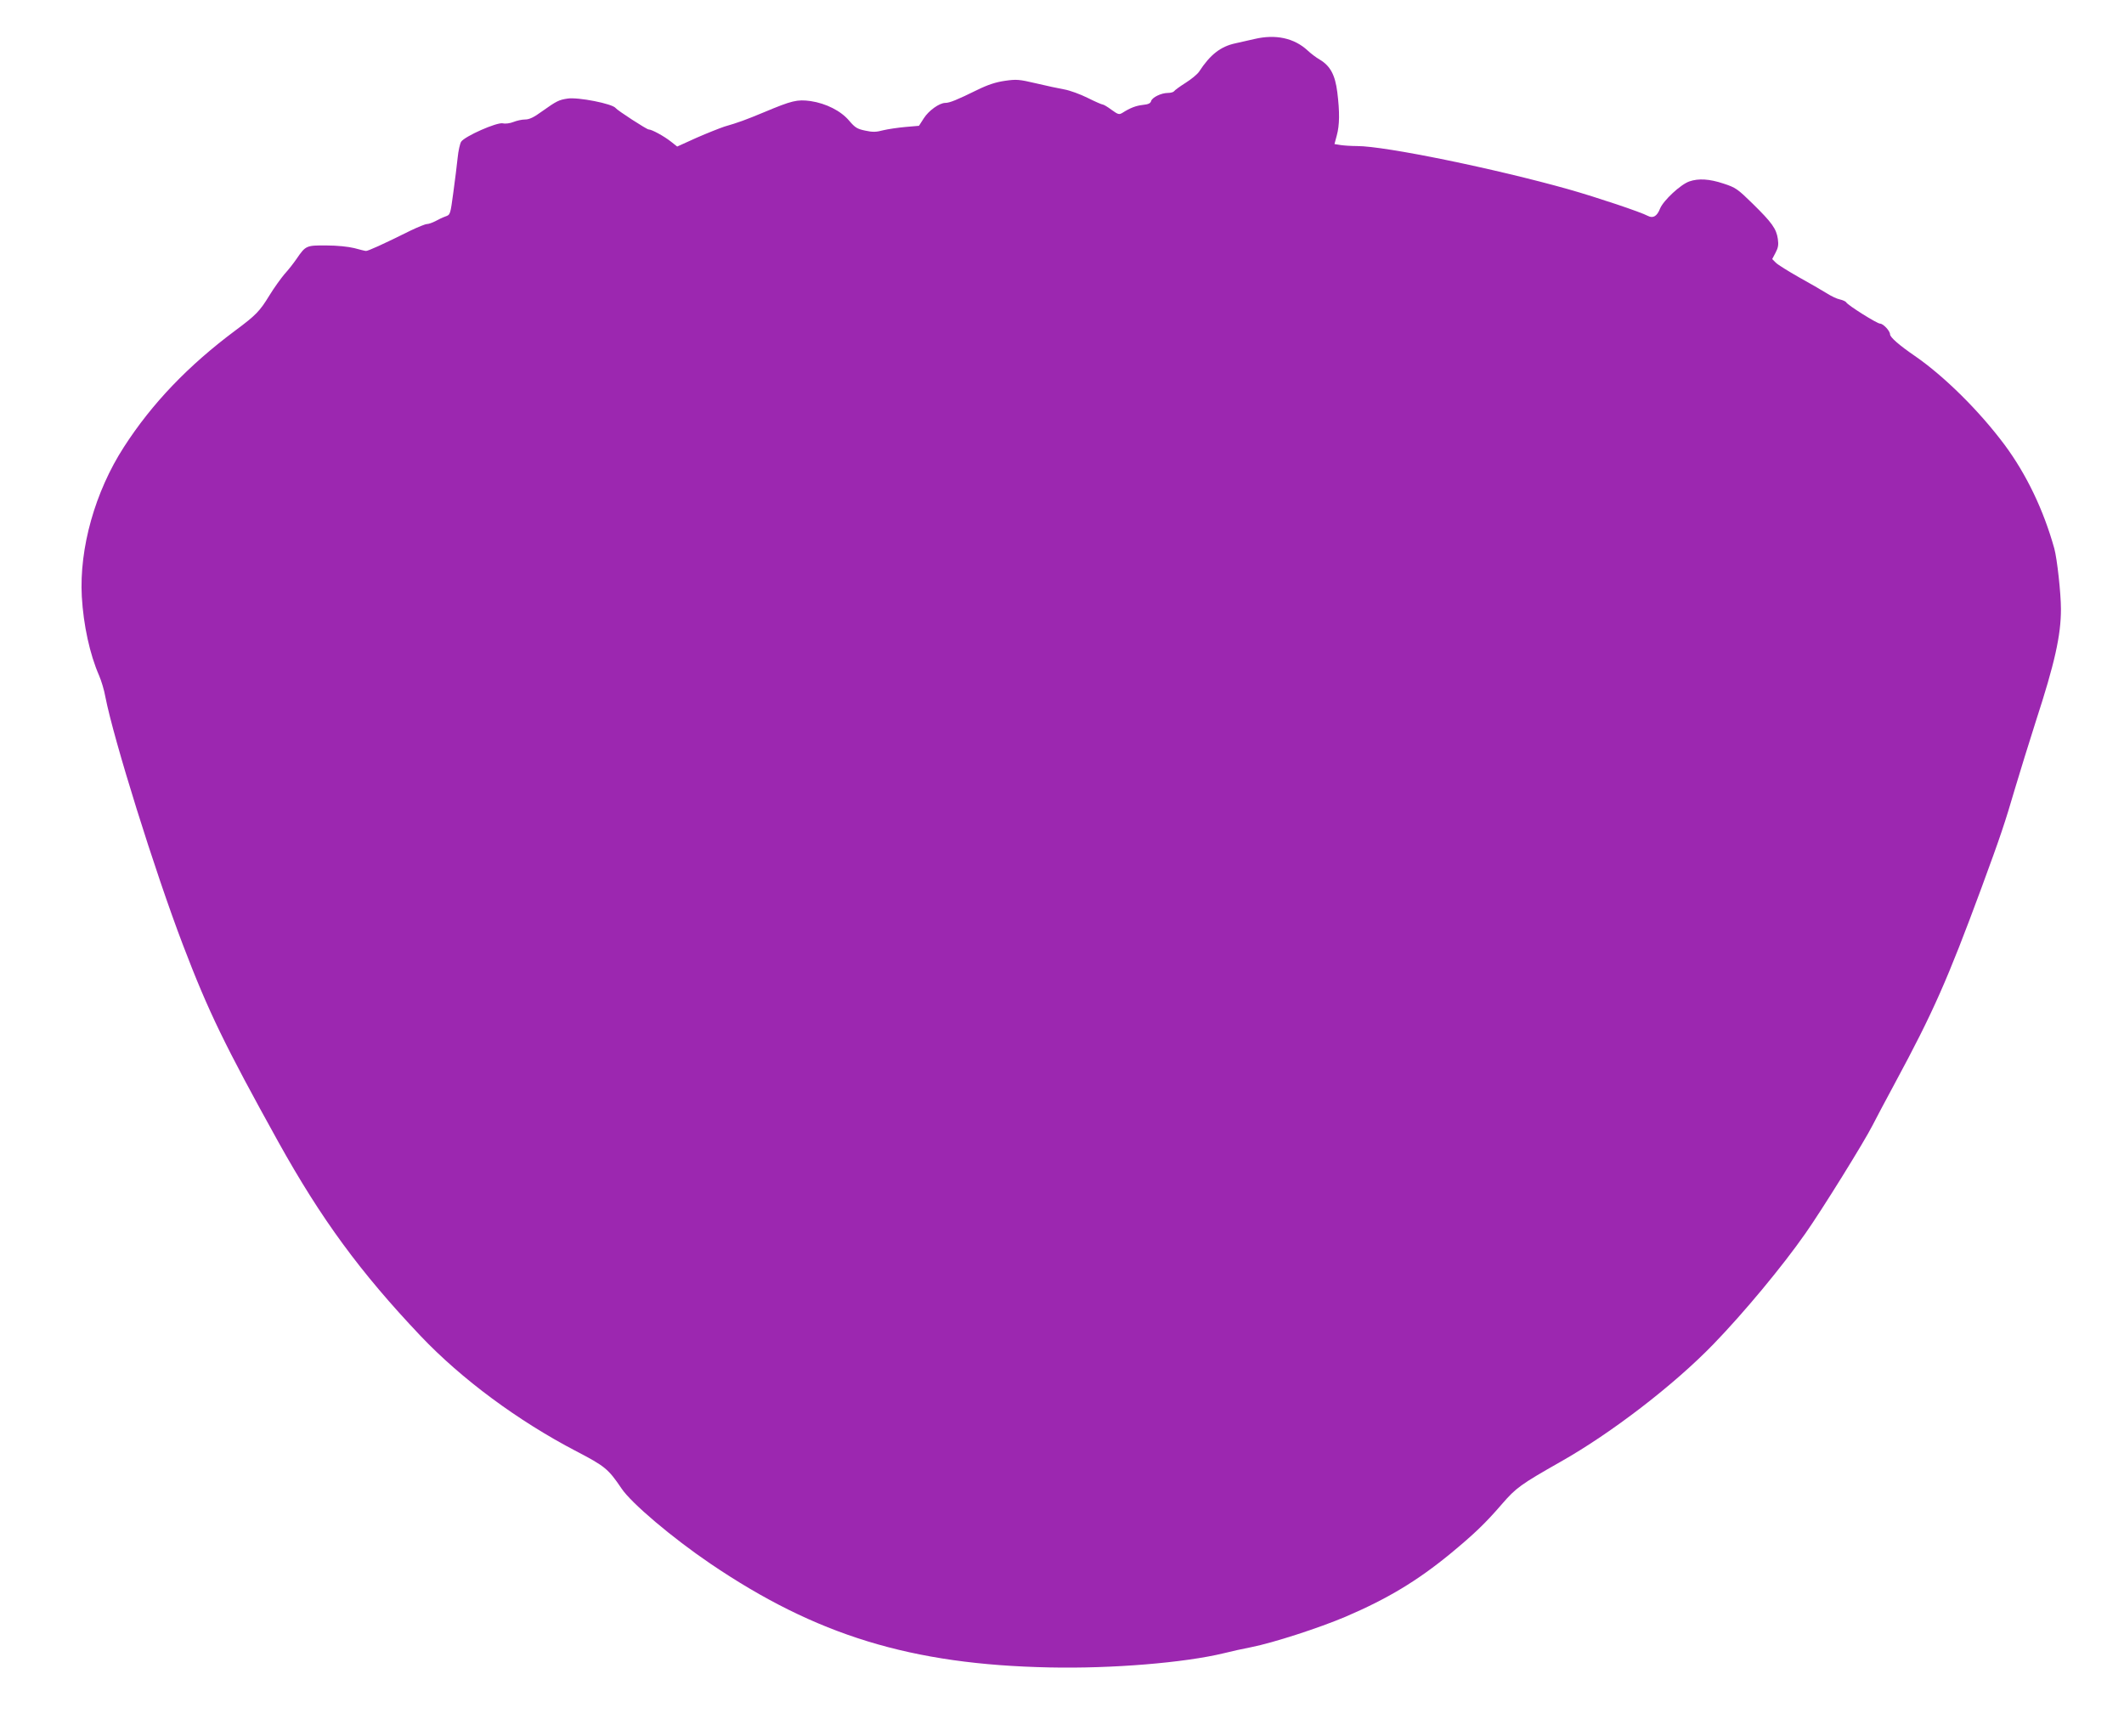 <?xml version="1.0" standalone="no"?>
<!DOCTYPE svg PUBLIC "-//W3C//DTD SVG 20010904//EN"
 "http://www.w3.org/TR/2001/REC-SVG-20010904/DTD/svg10.dtd">
<svg version="1.0" xmlns="http://www.w3.org/2000/svg"
 width="1280pt" height="1046pt" viewBox="0 0 1280 1046"
 preserveAspectRatio="xMidYMid meet">
<g transform="translate(0,1046) scale(0.1,-0.1)"
fill="#9c27b0" stroke="none">
<path d="M7560 10225 c-30 -7 -82 -19 -115 -26 -89 -19 -152 -68 -219 -171
-10 -15 -46 -45 -81 -67 -35 -22 -66 -45 -70 -51 -3 -5 -20 -10 -37 -10 -40 0
-95 -27 -101 -49 -3 -13 -17 -20 -49 -23 -43 -5 -77 -18 -124 -48 -20 -12 -26
-10 -65 18 -24 18 -48 32 -53 32 -6 0 -47 18 -91 40 -44 22 -107 45 -140 51
-33 6 -110 22 -172 37 -102 24 -118 25 -187 15 -55 -8 -102 -23 -169 -56 -118
-58 -164 -77 -190 -77 -36 0 -101 -47 -130 -93 l-29 -45 -81 -7 c-45 -4 -106
-13 -135 -20 -41 -11 -63 -12 -108 -2 -48 10 -61 18 -96 59 -50 60 -140 105
-233 119 -81 11 -113 3 -280 -67 -113 -47 -154 -62 -240 -87 -27 -9 -103 -39
-167 -67 l-117 -53 -38 30 c-42 33 -115 73 -134 73 -12 0 -189 115 -199 129
-19 26 -227 67 -290 57 -52 -8 -65 -14 -155 -78 -48 -35 -75 -48 -101 -48 -19
0 -50 -7 -70 -15 -20 -8 -48 -12 -64 -8 -37 7 -229 -78 -251 -111 -7 -11 -17
-55 -21 -96 -4 -41 -16 -135 -26 -209 -18 -133 -18 -135 -47 -145 -17 -6 -44
-19 -62 -29 -18 -9 -40 -17 -50 -17 -10 0 -54 -18 -98 -39 -169 -84 -260 -125
-270 -123 -5 0 -37 8 -70 17 -36 9 -104 16 -168 16 -122 1 -125 -1 -180 -81
-17 -25 -49 -66 -72 -91 -22 -26 -64 -84 -92 -130 -58 -95 -82 -119 -203 -209
-286 -213 -504 -441 -673 -703 -174 -269 -270 -610 -254 -902 10 -172 48 -347
104 -475 13 -30 31 -88 38 -129 50 -256 297 -1048 468 -1496 153 -401 252
-604 574 -1185 259 -466 494 -786 858 -1170 247 -260 586 -511 939 -695 171
-89 192 -106 271 -223 59 -89 308 -299 535 -453 638 -433 1212 -609 2045 -626
377 -8 813 28 1052 86 43 11 116 27 163 36 132 26 410 116 570 184 252 108
430 215 630 379 144 119 211 183 311 299 86 99 112 118 355 256 306 173 683
463 920 708 183 189 415 468 554 667 100 142 355 553 405 652 15 30 77 147
138 260 225 417 313 615 518 1170 117 318 140 387 204 605 26 88 82 268 124
400 114 350 151 517 151 675 0 94 -23 303 -40 365 -65 233 -168 447 -299 624
-153 205 -363 413 -541 536 -95 65 -150 113 -150 131 0 20 -41 64 -60 64 -18
0 -192 109 -204 128 -3 6 -21 14 -39 18 -17 3 -54 21 -82 39 -27 17 -102 60
-165 95 -63 36 -125 74 -138 87 l-22 22 20 38 c16 30 19 48 14 83 -9 62 -36
99 -151 212 -92 90 -103 98 -177 122 -84 28 -150 32 -205 13 -53 -18 -157
-115 -177 -164 -18 -46 -42 -60 -73 -44 -42 23 -308 112 -477 160 -440 124
-1106 261 -1276 261 -35 0 -79 3 -99 6 l-37 6 14 52 c17 62 18 141 3 261 -13
103 -42 158 -106 196 -21 12 -54 37 -73 55 -81 75 -193 99 -320 69z"/>
</g>
</svg>
